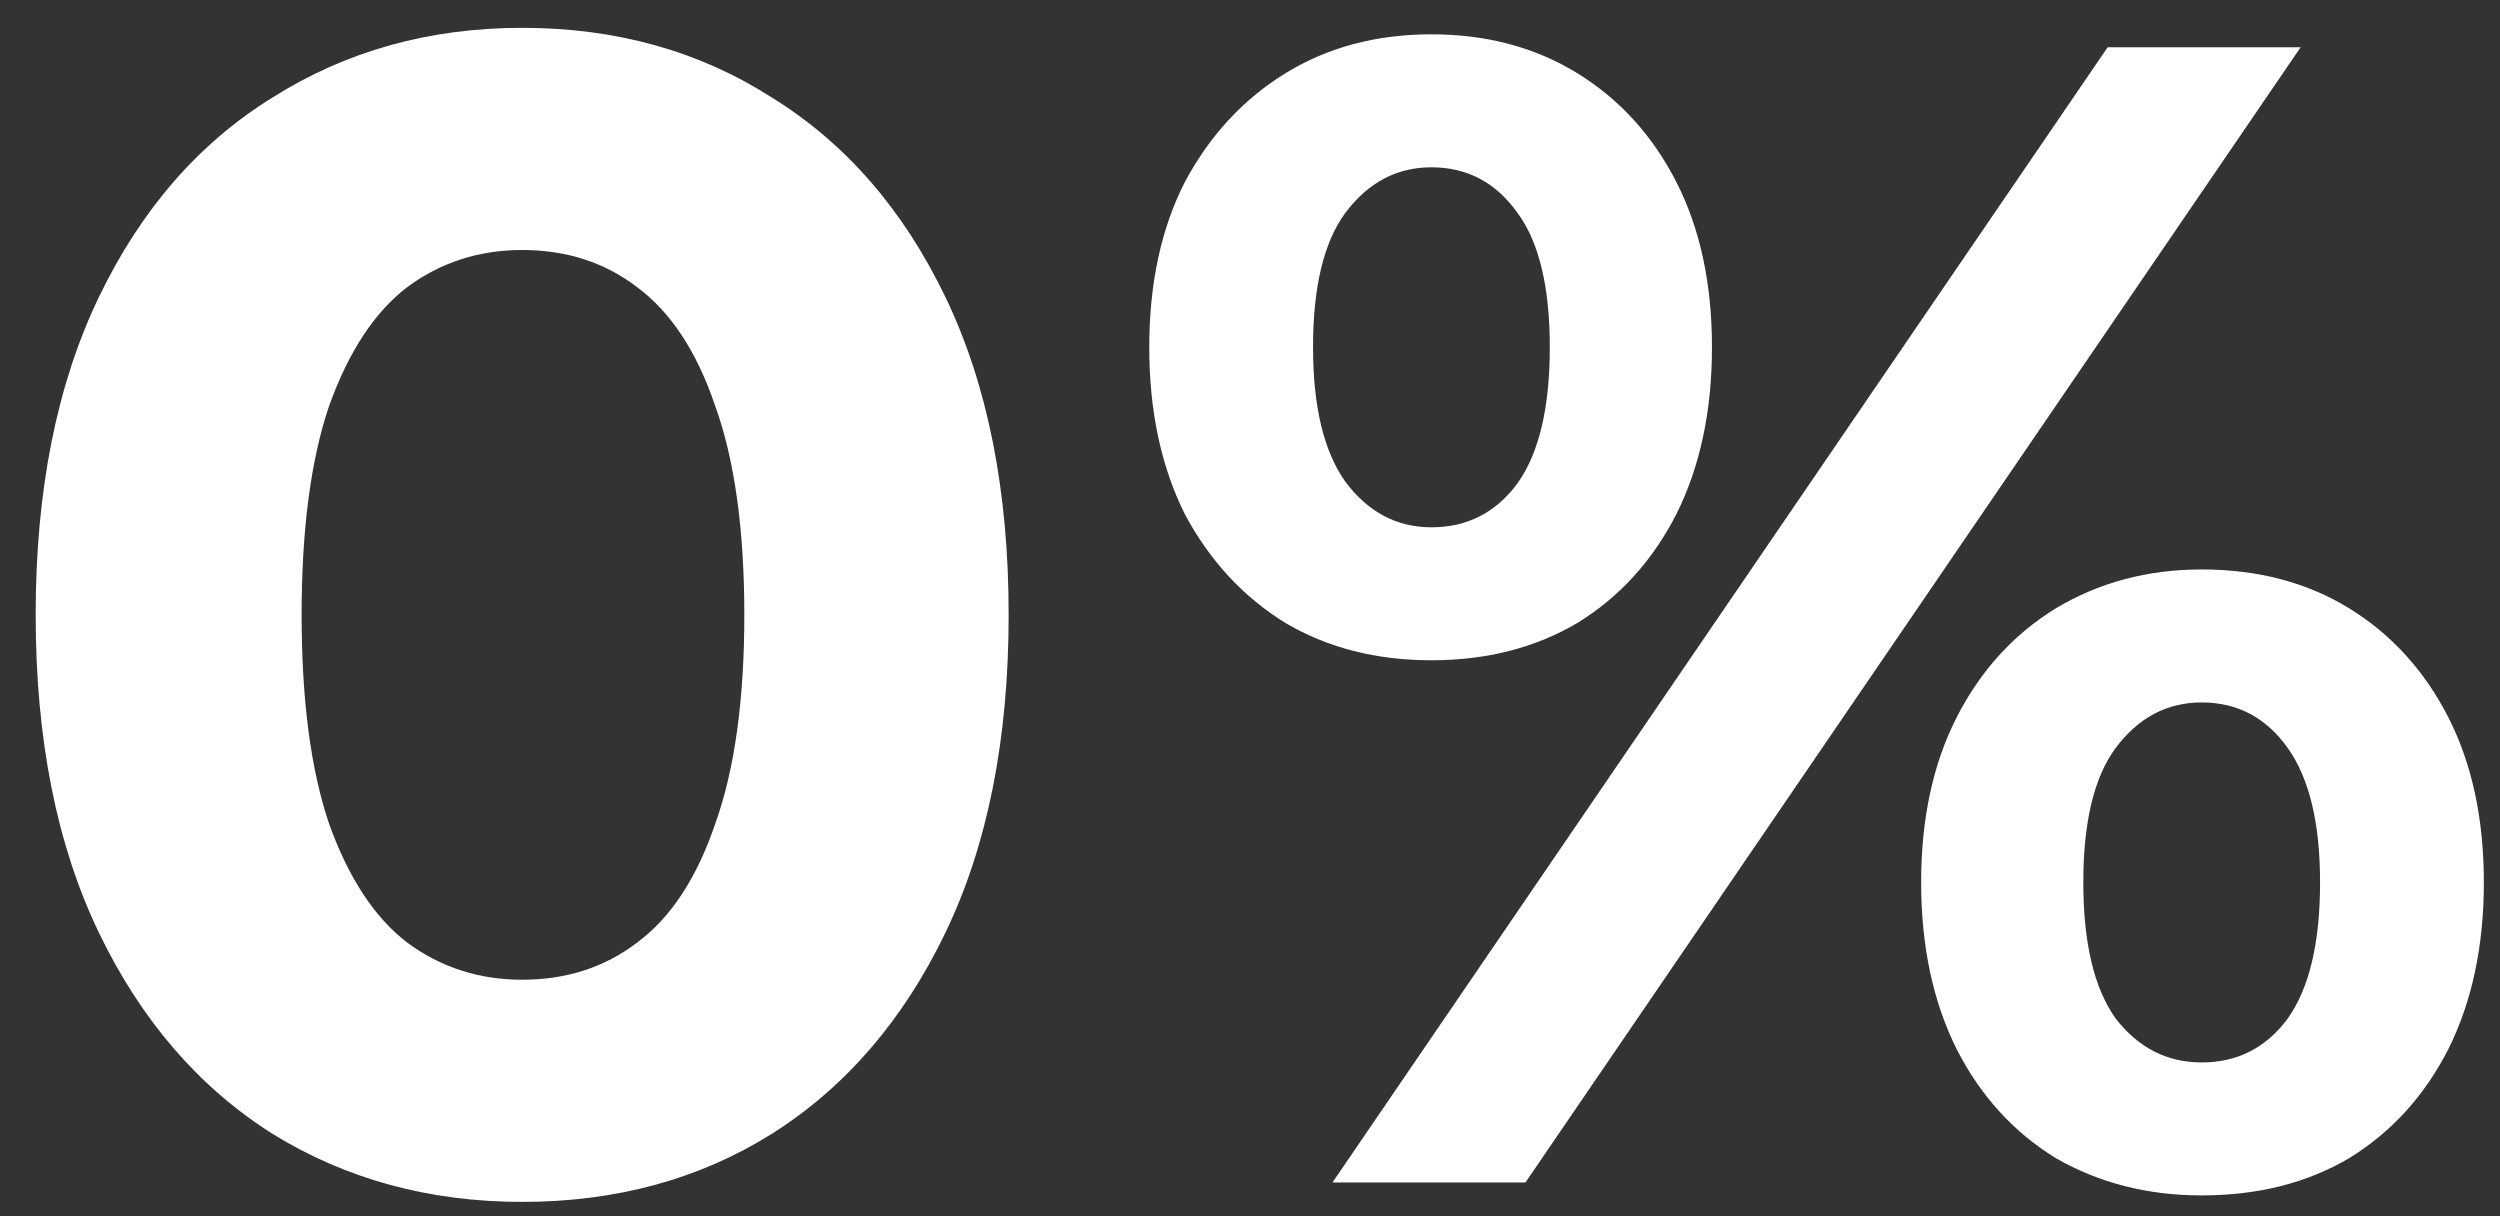 <?xml version="1.0" encoding="UTF-8"?> <svg xmlns="http://www.w3.org/2000/svg" width="37" height="18" viewBox="0 0 37 18" fill="none"><rect x="0" y="0" width="37" height="18" fill="#333333" stroke="none"/><path d="M7.728 17.788C6.352 17.788 5.12 17.452 4.032 16.78C2.944 16.092 2.088 15.1 1.464 13.804C0.84 12.508 0.528 10.94 0.528 9.1C0.528 7.26 0.84 5.692 1.464 4.396C2.088 3.1 2.944 2.116 4.032 1.444C5.12 0.756 6.352 0.412 7.728 0.412C9.12 0.412 10.352 0.756 11.424 1.444C12.512 2.116 13.368 3.1 13.992 4.396C14.616 5.692 14.928 7.26 14.928 9.1C14.928 10.94 14.616 12.508 13.992 13.804C13.368 15.1 12.512 16.092 11.424 16.78C10.352 17.452 9.12 17.788 7.728 17.788ZM7.728 14.5C8.384 14.5 8.952 14.316 9.432 13.948C9.928 13.58 10.312 12.996 10.584 12.196C10.872 11.396 11.016 10.364 11.016 9.1C11.016 7.836 10.872 6.804 10.584 6.004C10.312 5.204 9.928 4.62 9.432 4.252C8.952 3.884 8.384 3.7 7.728 3.7C7.088 3.7 6.52 3.884 6.024 4.252C5.544 4.62 5.16 5.204 4.872 6.004C4.6 6.804 4.464 7.836 4.464 9.1C4.464 10.364 4.6 11.396 4.872 12.196C5.16 12.996 5.544 13.58 6.024 13.948C6.52 14.316 7.088 14.5 7.728 14.5ZM19.721 17.5L31.193 0.7H34.049L22.577 17.5H19.721ZM21.185 9.772C20.369 9.772 19.649 9.588 19.025 9.22C18.401 8.836 17.905 8.3 17.537 7.612C17.185 6.908 17.009 6.084 17.009 5.14C17.009 4.196 17.185 3.38 17.537 2.692C17.905 2.004 18.401 1.468 19.025 1.084C19.649 0.7 20.369 0.508 21.185 0.508C22.001 0.508 22.721 0.7 23.345 1.084C23.969 1.468 24.457 2.004 24.809 2.692C25.161 3.38 25.337 4.196 25.337 5.14C25.337 6.084 25.161 6.908 24.809 7.612C24.457 8.3 23.969 8.836 23.345 9.22C22.721 9.588 22.001 9.772 21.185 9.772ZM21.185 7.804C21.713 7.804 22.137 7.588 22.457 7.156C22.777 6.708 22.937 6.036 22.937 5.14C22.937 4.244 22.777 3.58 22.457 3.148C22.137 2.7 21.713 2.476 21.185 2.476C20.673 2.476 20.249 2.7 19.913 3.148C19.593 3.58 19.433 4.244 19.433 5.14C19.433 6.02 19.593 6.684 19.913 7.132C20.249 7.58 20.673 7.804 21.185 7.804ZM32.585 17.692C31.785 17.692 31.065 17.508 30.425 17.14C29.801 16.756 29.313 16.22 28.961 15.532C28.609 14.828 28.433 14.004 28.433 13.06C28.433 12.116 28.609 11.3 28.961 10.612C29.313 9.924 29.801 9.388 30.425 9.004C31.065 8.62 31.785 8.428 32.585 8.428C33.417 8.428 34.145 8.62 34.769 9.004C35.393 9.388 35.881 9.924 36.233 10.612C36.585 11.3 36.761 12.116 36.761 13.06C36.761 14.004 36.585 14.828 36.233 15.532C35.881 16.22 35.393 16.756 34.769 17.14C34.145 17.508 33.417 17.692 32.585 17.692ZM32.585 15.724C33.113 15.724 33.537 15.508 33.857 15.076C34.177 14.628 34.337 13.956 34.337 13.06C34.337 12.18 34.177 11.516 33.857 11.068C33.537 10.62 33.113 10.396 32.585 10.396C32.073 10.396 31.649 10.62 31.313 11.068C30.993 11.5 30.833 12.164 30.833 13.06C30.833 13.956 30.993 14.628 31.313 15.076C31.649 15.508 32.073 15.724 32.585 15.724Z" fill="white"></path></svg> 
